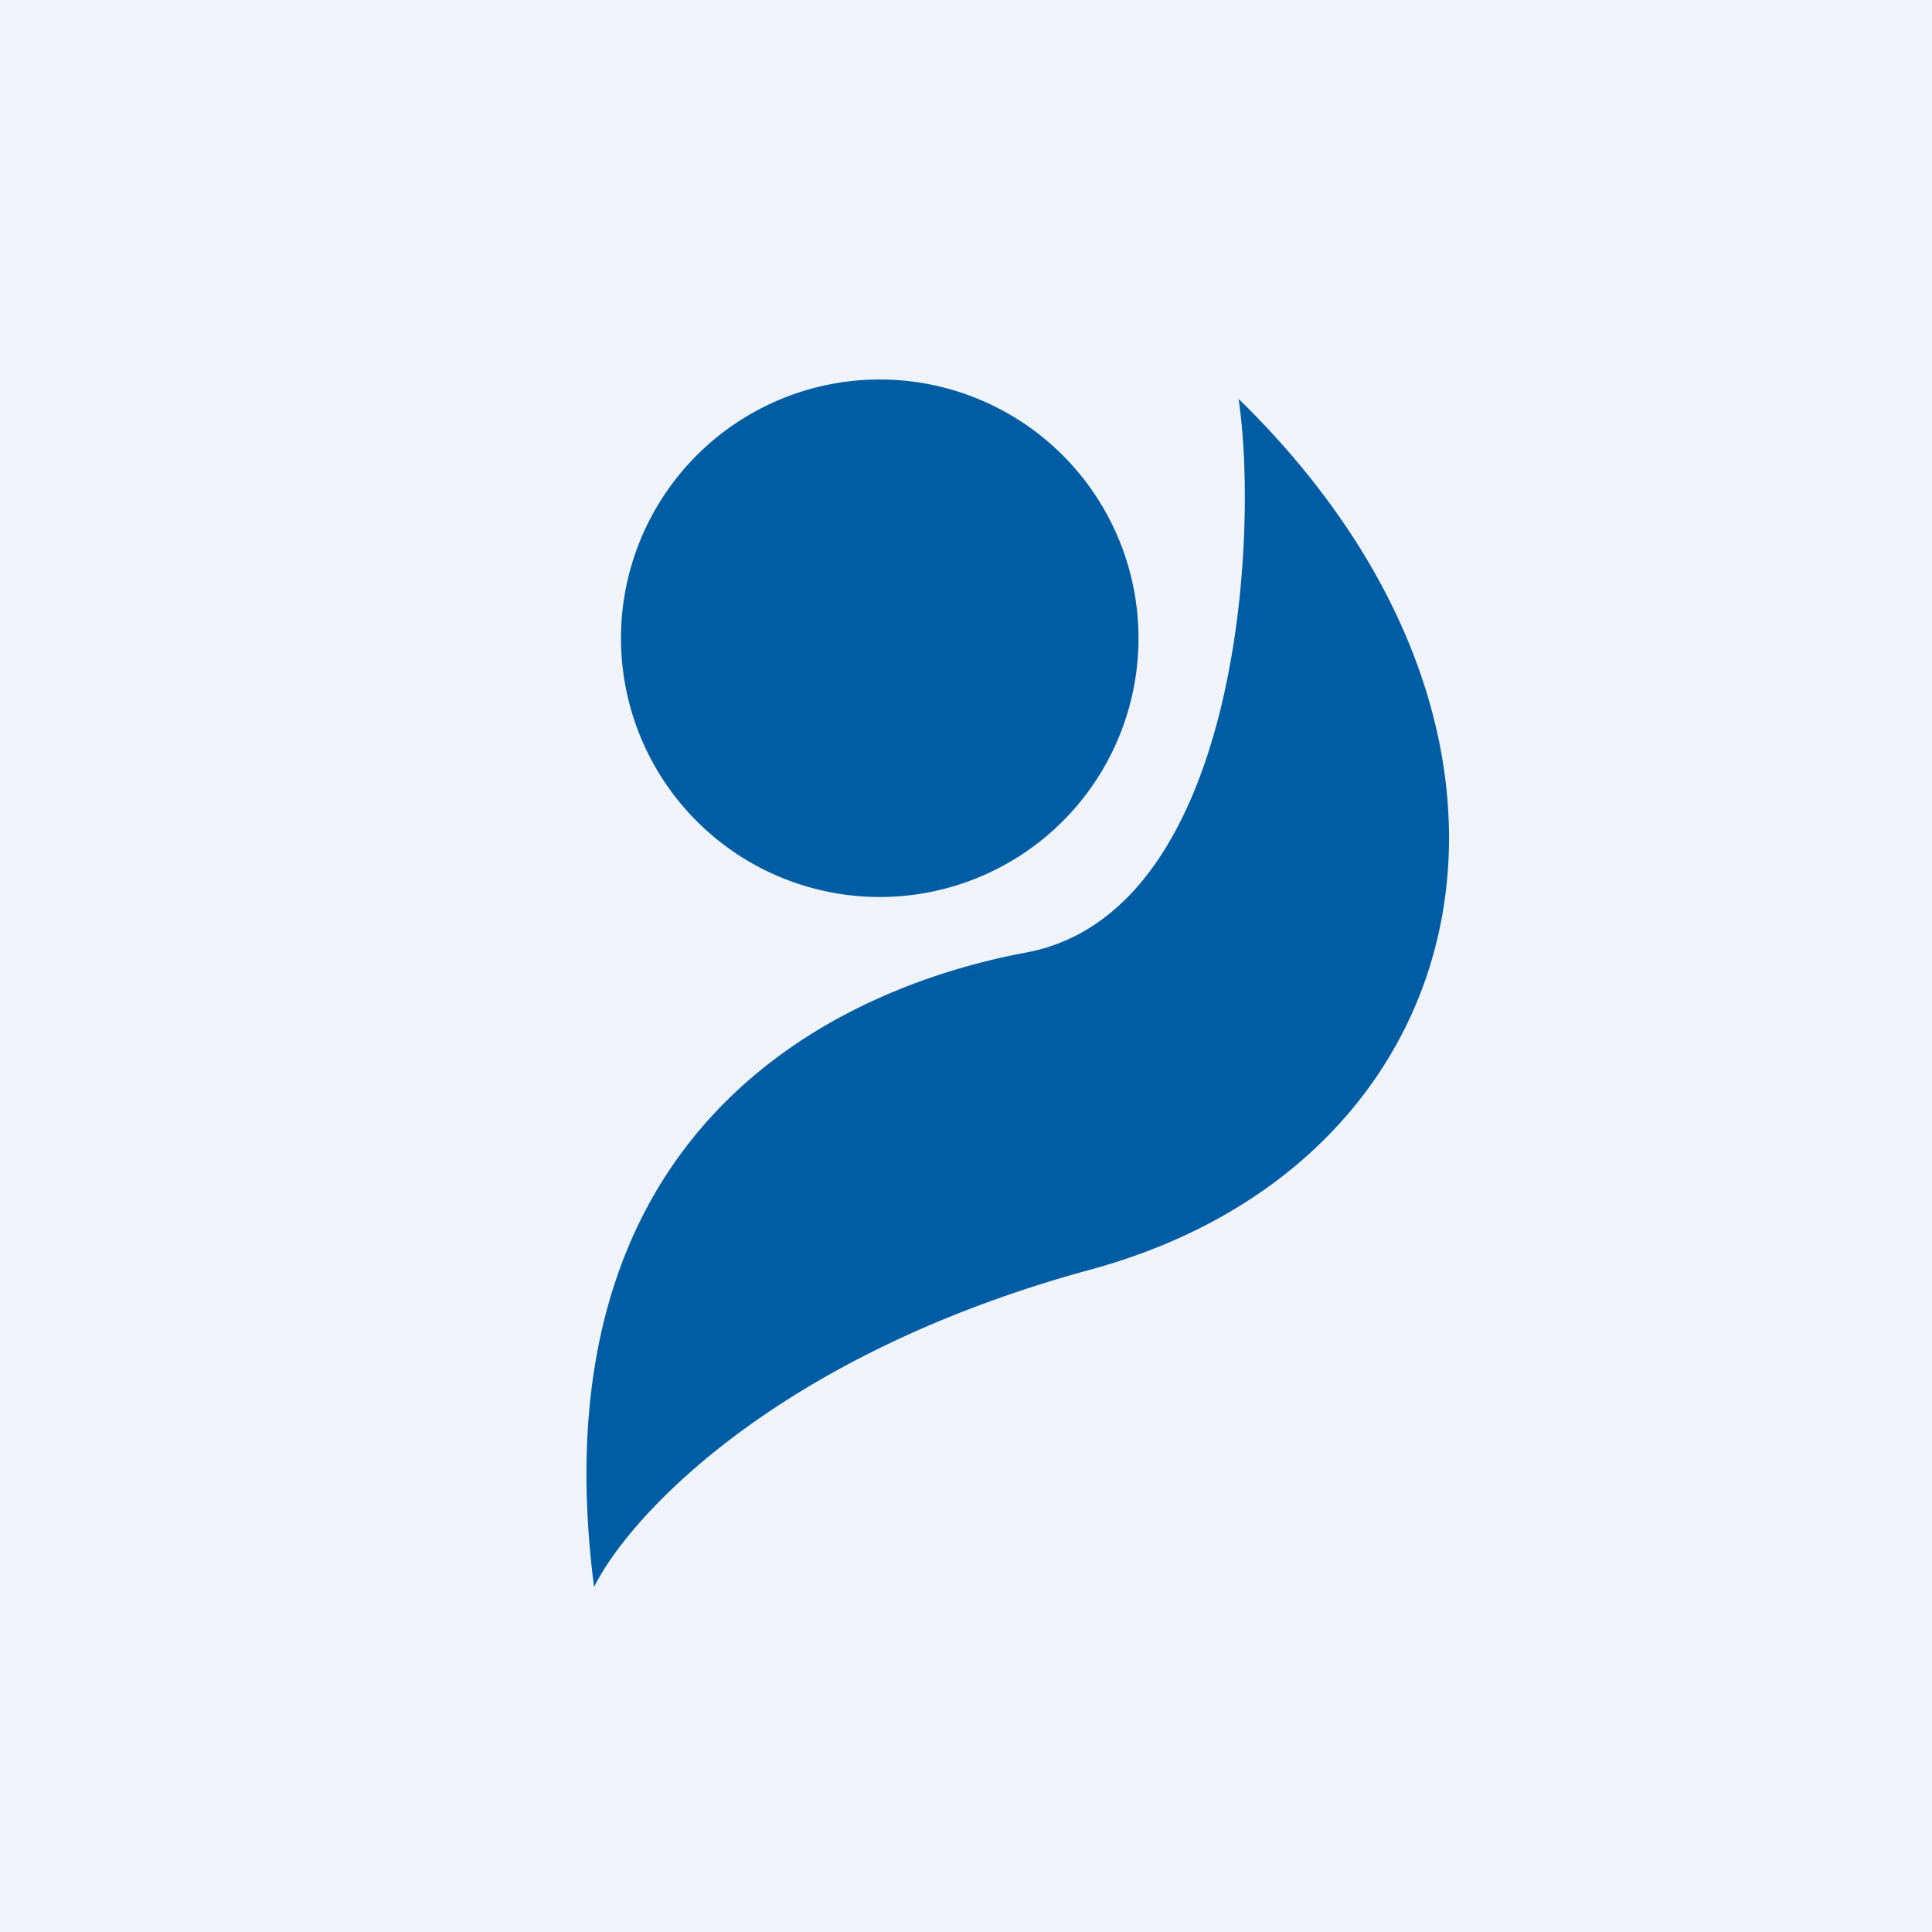 <svg width="56" height="56" viewBox="0 0 56 56" xmlns="http://www.w3.org/2000/svg"><path fill="#F0F3FA" d="M0 0h56v56H0z"/><path d="M25.5 26a7.5 7.5 0 1 0 0-15 7.5 7.5 0 0 0 0 15Zm10.4-14.44c.6 3.98 0 14.9-6.16 16.05C24.23 28.64 15.5 32.7 17.22 46c1-2.03 5.27-6.72 14.39-9.2C43 33.7 45.9 21.32 35.9 11.56Z" fill="#005DA4"/></svg>